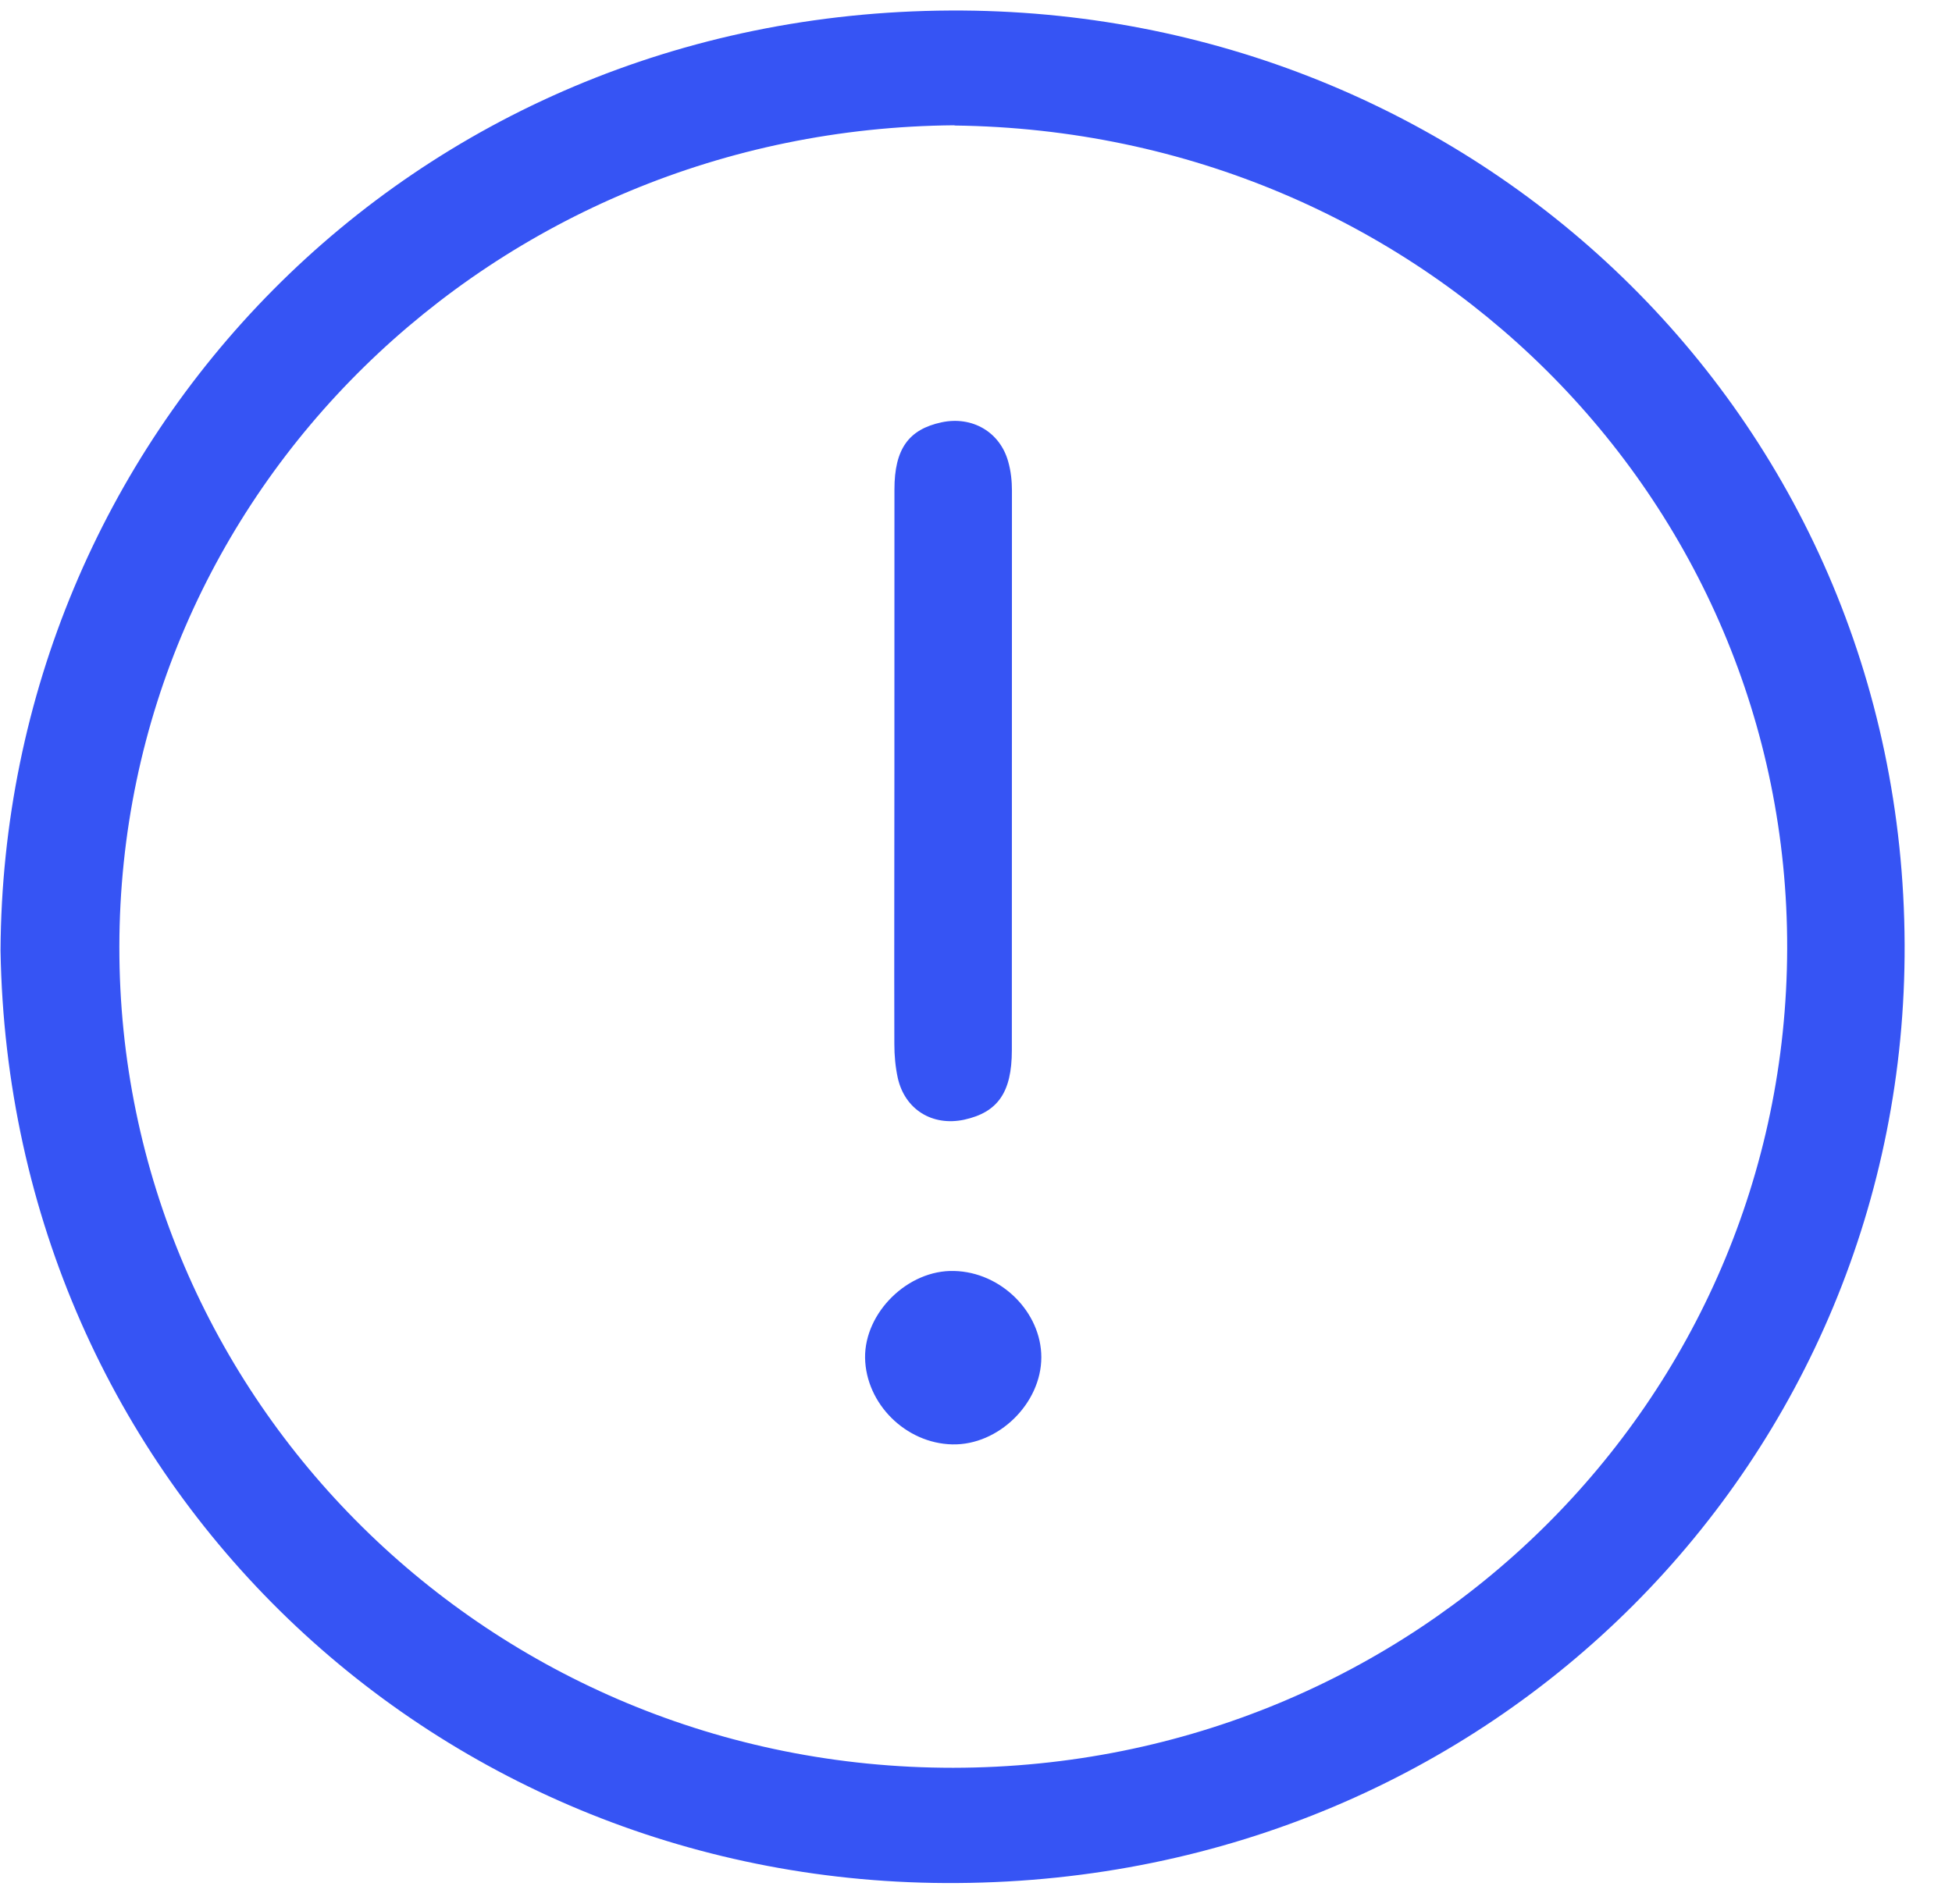 <svg width="41" height="40" viewBox="0 0 41 40" fill="none" xmlns="http://www.w3.org/2000/svg">
<g clip-path="url(#clip0_1_17001)">
<path d="M0.011 19.969C0.068 9.219 8.585 0.277 19.961 0.221C30.95 0.165 39.963 8.706 40.005 19.839C40.048 30.61 31.426 39.487 20.105 39.559C9.222 39.637 0.198 31.195 0.011 19.969ZM20.049 2.632C10.372 2.704 2.519 10.326 2.507 19.887C2.495 29.381 10.279 37.144 20.023 37.138C29.767 37.126 37.514 29.422 37.538 19.932C37.561 10.47 29.86 2.757 20.049 2.637L20.049 2.632Z" fill="#3654F4"/>
<path d="M18.786 16.187C18.786 14.22 18.787 12.253 18.787 10.281C18.787 9.431 19.086 9.02 19.777 8.872C20.419 8.735 21.006 9.075 21.177 9.7C21.233 9.897 21.255 10.105 21.255 10.308C21.254 14.225 21.254 18.142 21.253 22.065C21.253 22.953 20.954 23.369 20.251 23.523C19.582 23.665 19.006 23.309 18.857 22.646C18.807 22.416 18.785 22.175 18.785 21.934C18.78 20.017 18.786 18.099 18.786 16.187Z" fill="#3654F4"/>
<path d="M21.872 28.514C21.872 29.484 20.97 30.366 20.002 30.344C19.022 30.322 18.187 29.49 18.17 28.525C18.159 27.572 19.072 26.673 20.041 26.701C21.026 26.723 21.872 27.566 21.872 28.514Z" fill="#3654F4"/>
</g>
<defs>
<clipPath id="clip0_1_17001">
<rect width="39.999" height="39.344" fill="white" transform="matrix(1 -0 -0 1 0.014 0.223)"/>
</clipPath>
</defs>
</svg>
